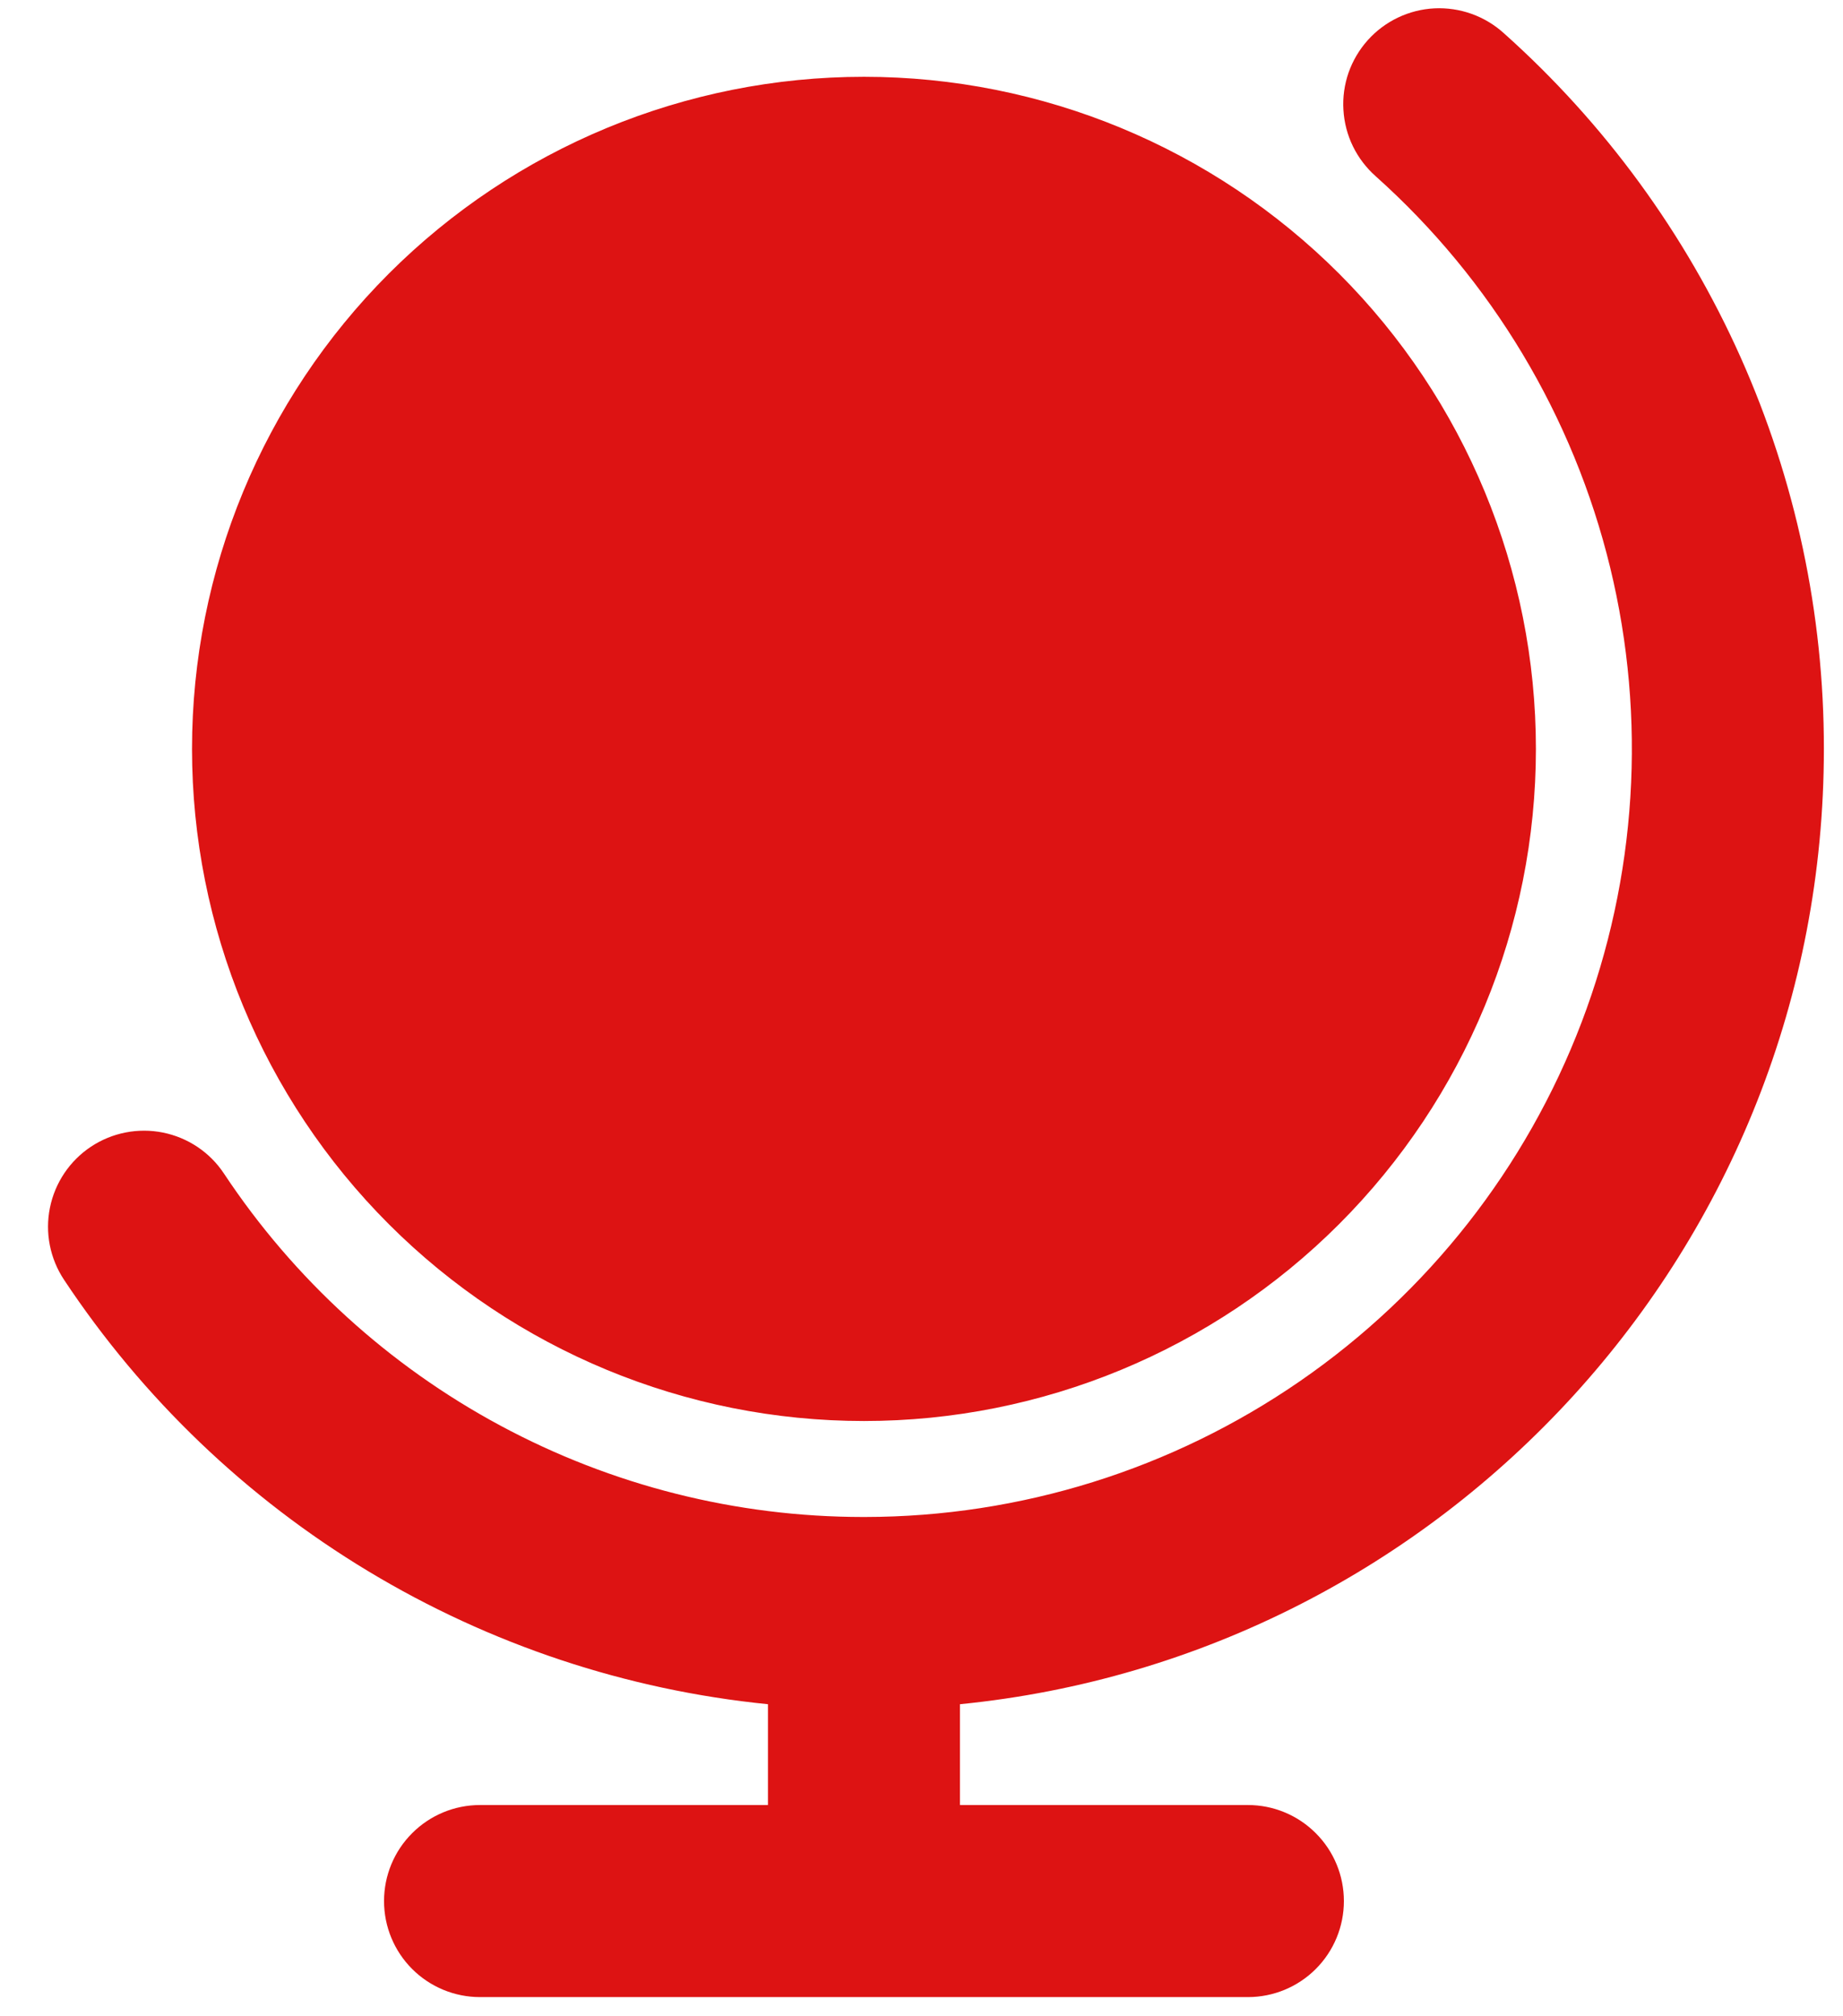 <svg xmlns="http://www.w3.org/2000/svg" width="32" height="35" viewBox="0 0 32 35" fill="none"><path fill-rule="evenodd" clip-rule="evenodd" d="M26.113 0.578C25.95 0.43 25.759 0.315 25.552 0.241C25.345 0.167 25.125 0.134 24.905 0.145C24.685 0.156 24.47 0.211 24.271 0.306C24.072 0.401 23.895 0.534 23.748 0.698C23.601 0.862 23.488 1.054 23.415 1.261C23.343 1.469 23.312 1.69 23.326 1.909C23.339 2.129 23.395 2.344 23.492 2.542C23.589 2.74 23.724 2.916 23.889 3.062C25.901 4.861 27.319 7.228 27.957 9.85C28.594 12.473 28.421 15.227 27.46 17.749C26.498 20.271 24.795 22.441 22.573 23.974C20.352 25.507 17.718 26.33 15.019 26.333H14.982C12.785 26.332 10.622 25.787 8.687 24.746C6.751 23.706 5.103 22.203 3.889 20.372C3.645 20.003 3.264 19.748 2.83 19.66C2.397 19.573 1.947 19.661 1.578 19.906C1.21 20.151 0.954 20.532 0.867 20.965C0.779 21.398 0.868 21.849 1.113 22.217C2.477 24.273 4.281 26.001 6.395 27.275C8.508 28.549 10.879 29.337 13.334 29.583V31.333H8.334C7.892 31.333 7.468 31.509 7.156 31.822C6.843 32.134 6.668 32.558 6.668 33C6.668 33.442 6.843 33.866 7.156 34.179C7.468 34.491 7.892 34.667 8.334 34.667H21.668C22.11 34.667 22.534 34.491 22.846 34.179C23.159 33.866 23.334 33.442 23.334 33C23.334 32.558 23.159 32.134 22.846 31.822C22.534 31.509 22.11 31.333 21.668 31.333H16.668V29.583C25.089 28.748 31.668 21.642 31.668 13C31.67 10.655 31.176 8.336 30.219 6.195C29.261 4.054 27.862 2.14 26.113 0.578ZM15.001 1.333C11.907 1.333 8.939 2.563 6.751 4.75C4.563 6.938 3.334 9.906 3.334 13C3.334 16.094 4.563 19.062 6.751 21.25C8.939 23.438 11.907 24.667 15.001 24.667C18.095 24.667 21.062 23.438 23.25 21.25C25.438 19.062 26.668 16.094 26.668 13C26.668 9.906 25.438 6.938 23.25 4.75C21.062 2.563 18.095 1.333 15.001 1.333Z" fill="#DD1313"></path></svg>